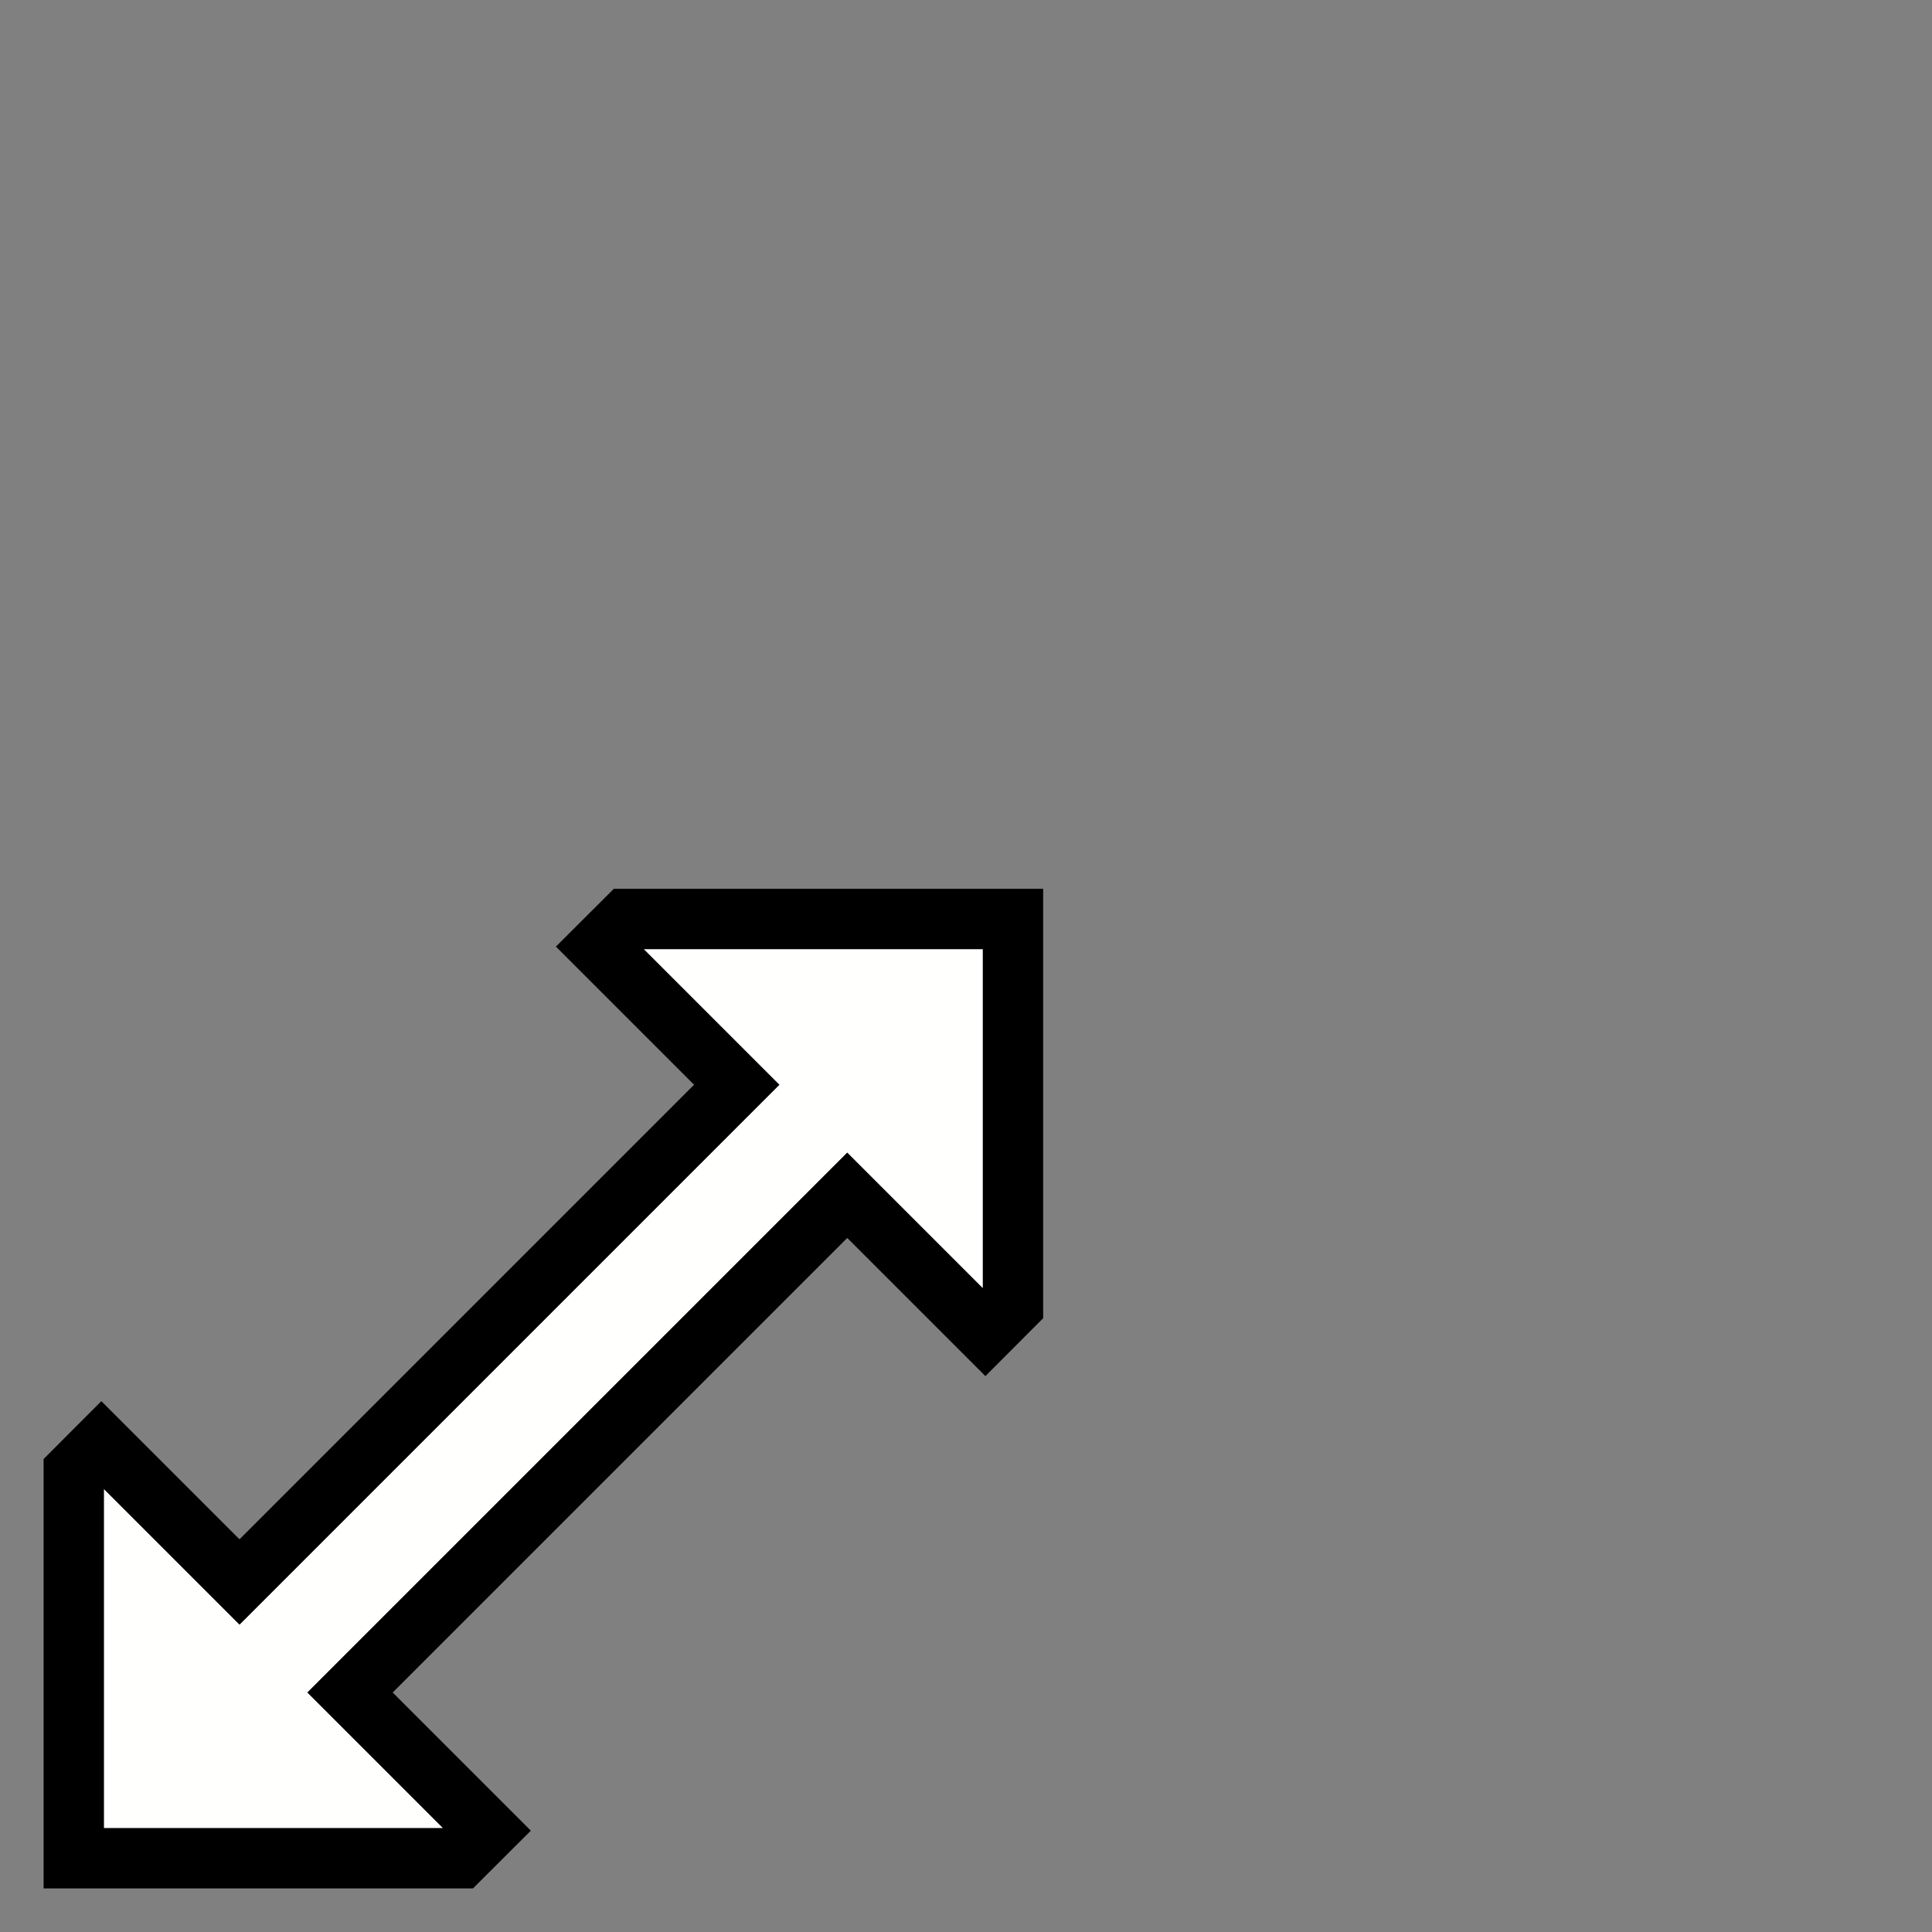 <?xml version="1.0" encoding="UTF-8"?> <svg xmlns="http://www.w3.org/2000/svg" xmlns:xlink="http://www.w3.org/1999/xlink" version="1.1" id="Layer_1" x="0px" y="0px" viewBox="0 0 32 32" style="enable-background:new 0 0 32 32;transform: rotateX(180deg);" xml:space="preserve"><rect x="0" y="0" width="32" height="32" fill="#808080" stroke="none"/> <polygon style="fill:#FFFFFE;stroke:#000001;stroke-miterlimit:10;" points="3.967,26.203 1.679,23.915 1.222,24.373 1.222,30.778 7.627,30.778 8.085,30.321 5.797,28.033 14.033,19.797 16.321,22.085 16.778,21.627 16.778,15.222 10.373,15.222 9.915,15.679 12.203,17.967 "></polygon> </svg> 